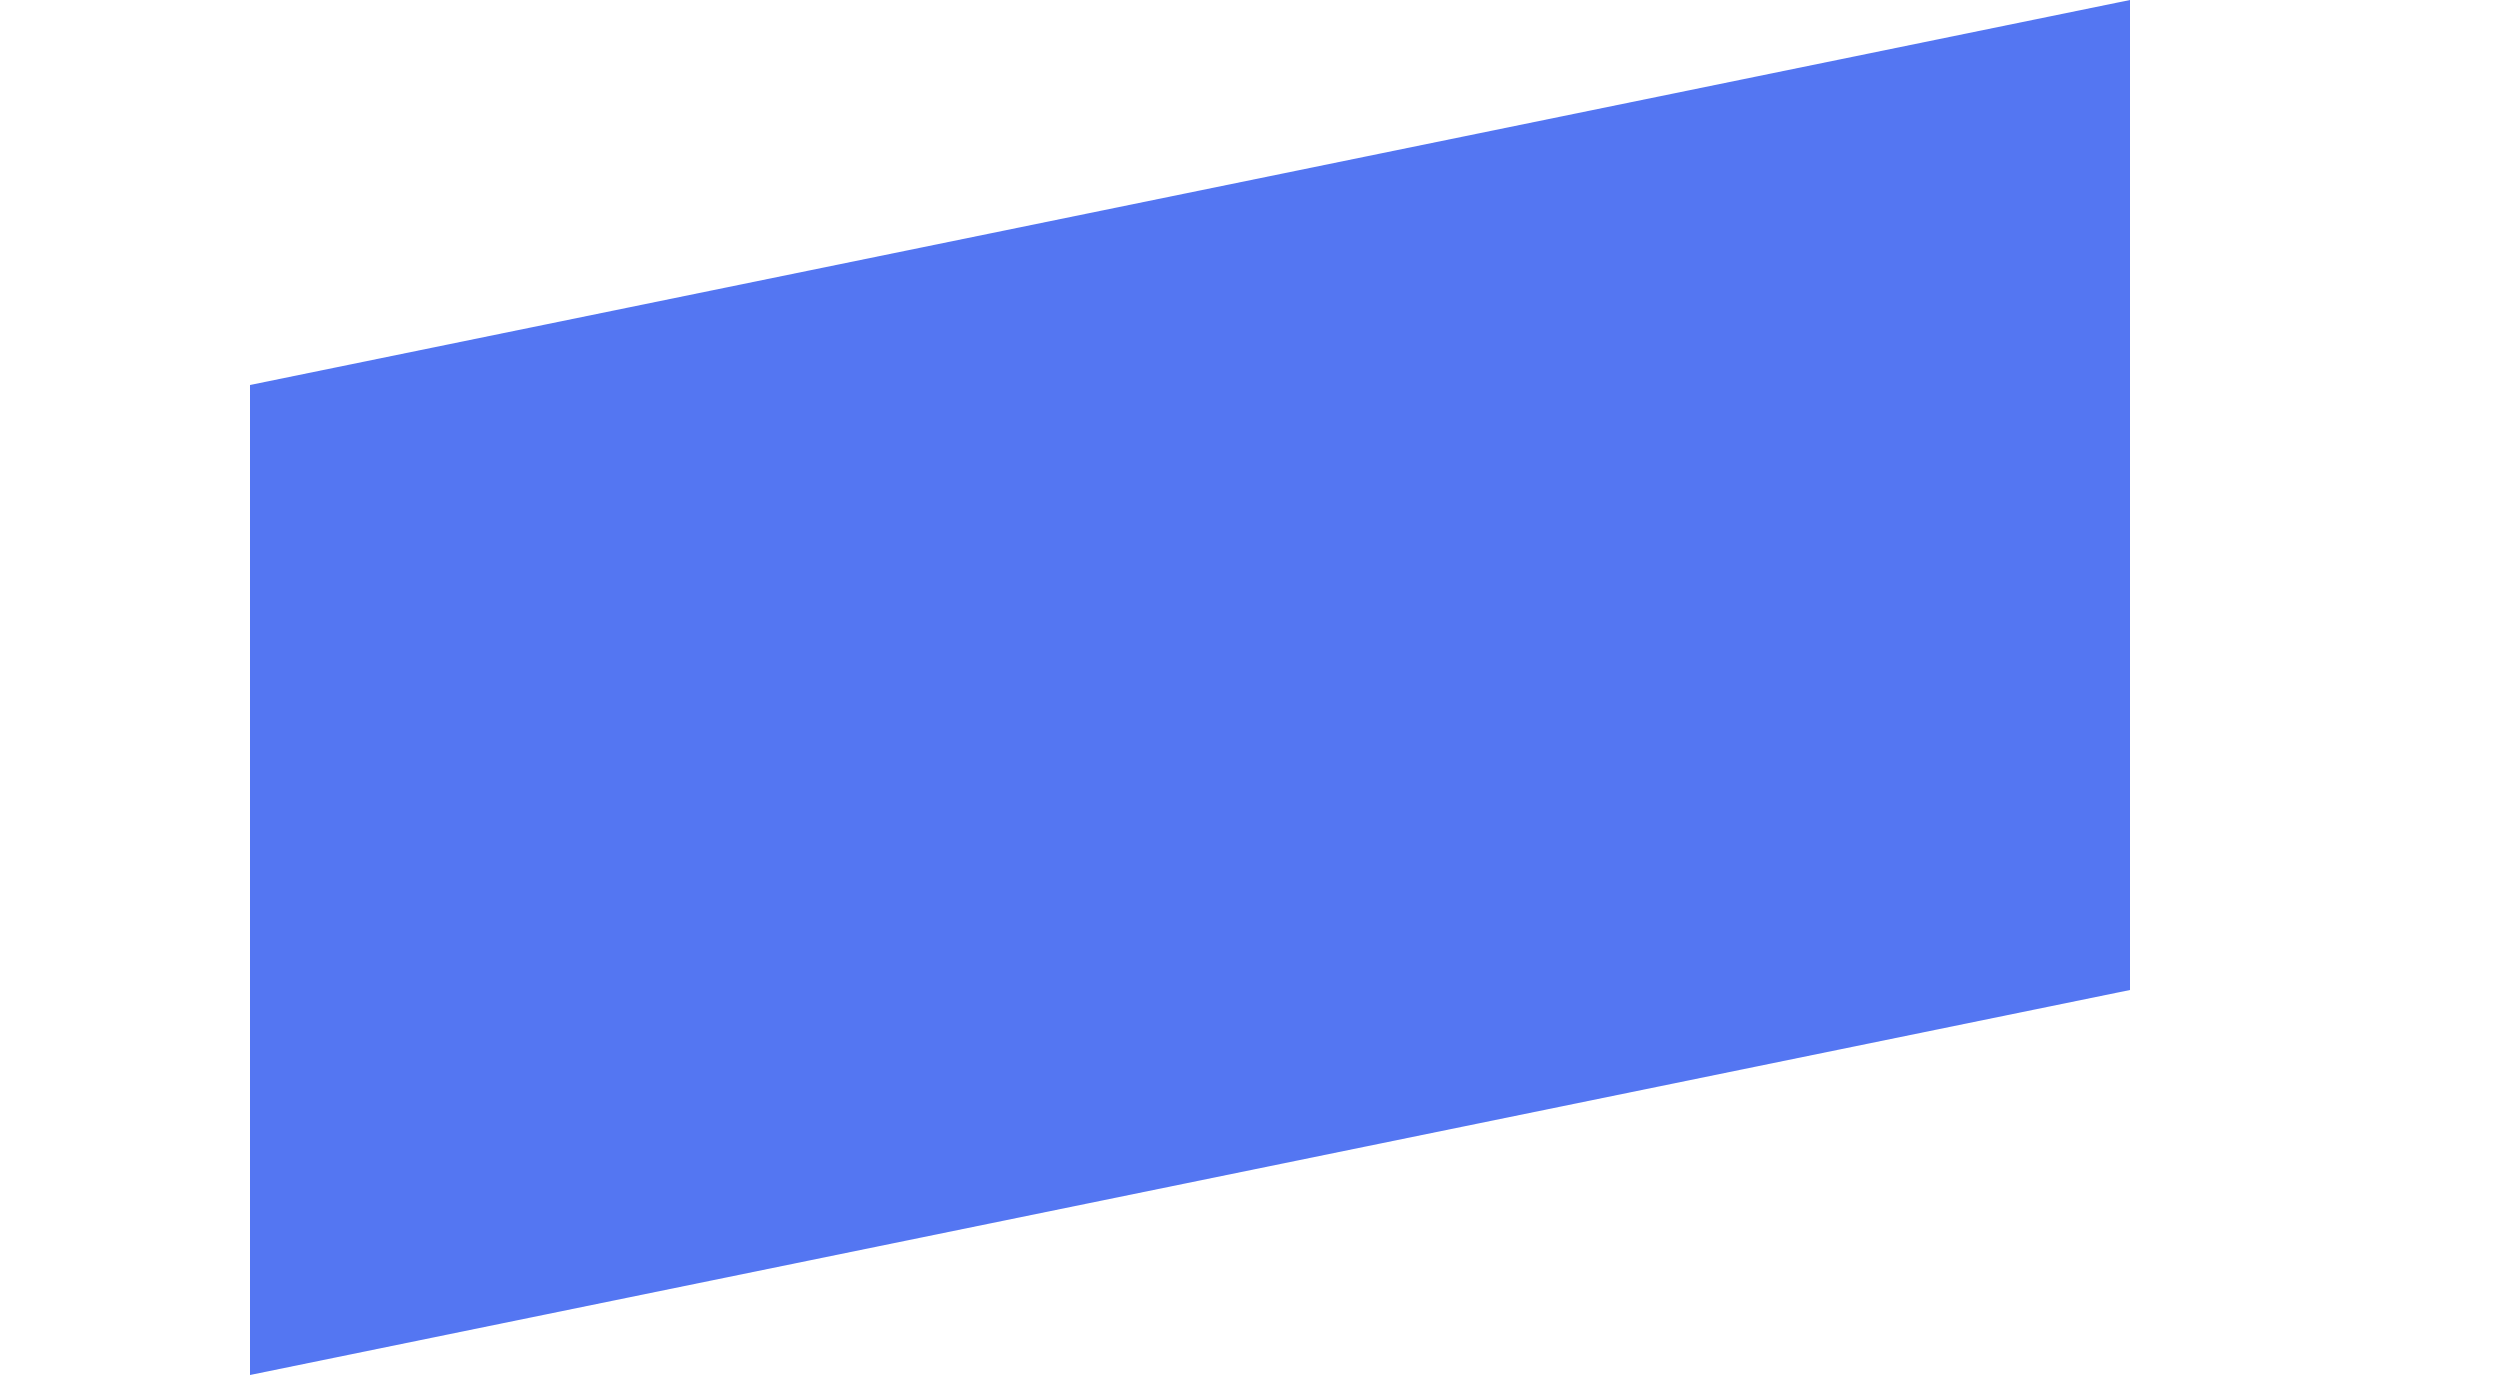 <?xml version="1.0" encoding="UTF-8"?> <svg xmlns="http://www.w3.org/2000/svg" xmlns:xlink="http://www.w3.org/1999/xlink" width="20px" height="11px" viewBox="0 0 20 11" version="1.1"><title>Logo MEI favicon 2</title><g id="Logo-MEI-favicon-2" stroke="none" stroke-width="1" fill="none" fill-rule="evenodd"><polygon id="Rectangle-Copy-75" fill="#5476F2" transform="translate(9.52, 5.5) scale(-1, 1) translate(-9.52, -5.5) " points="2 0 17.04 3.08 17.04 11 2 7.92"></polygon></g></svg> 